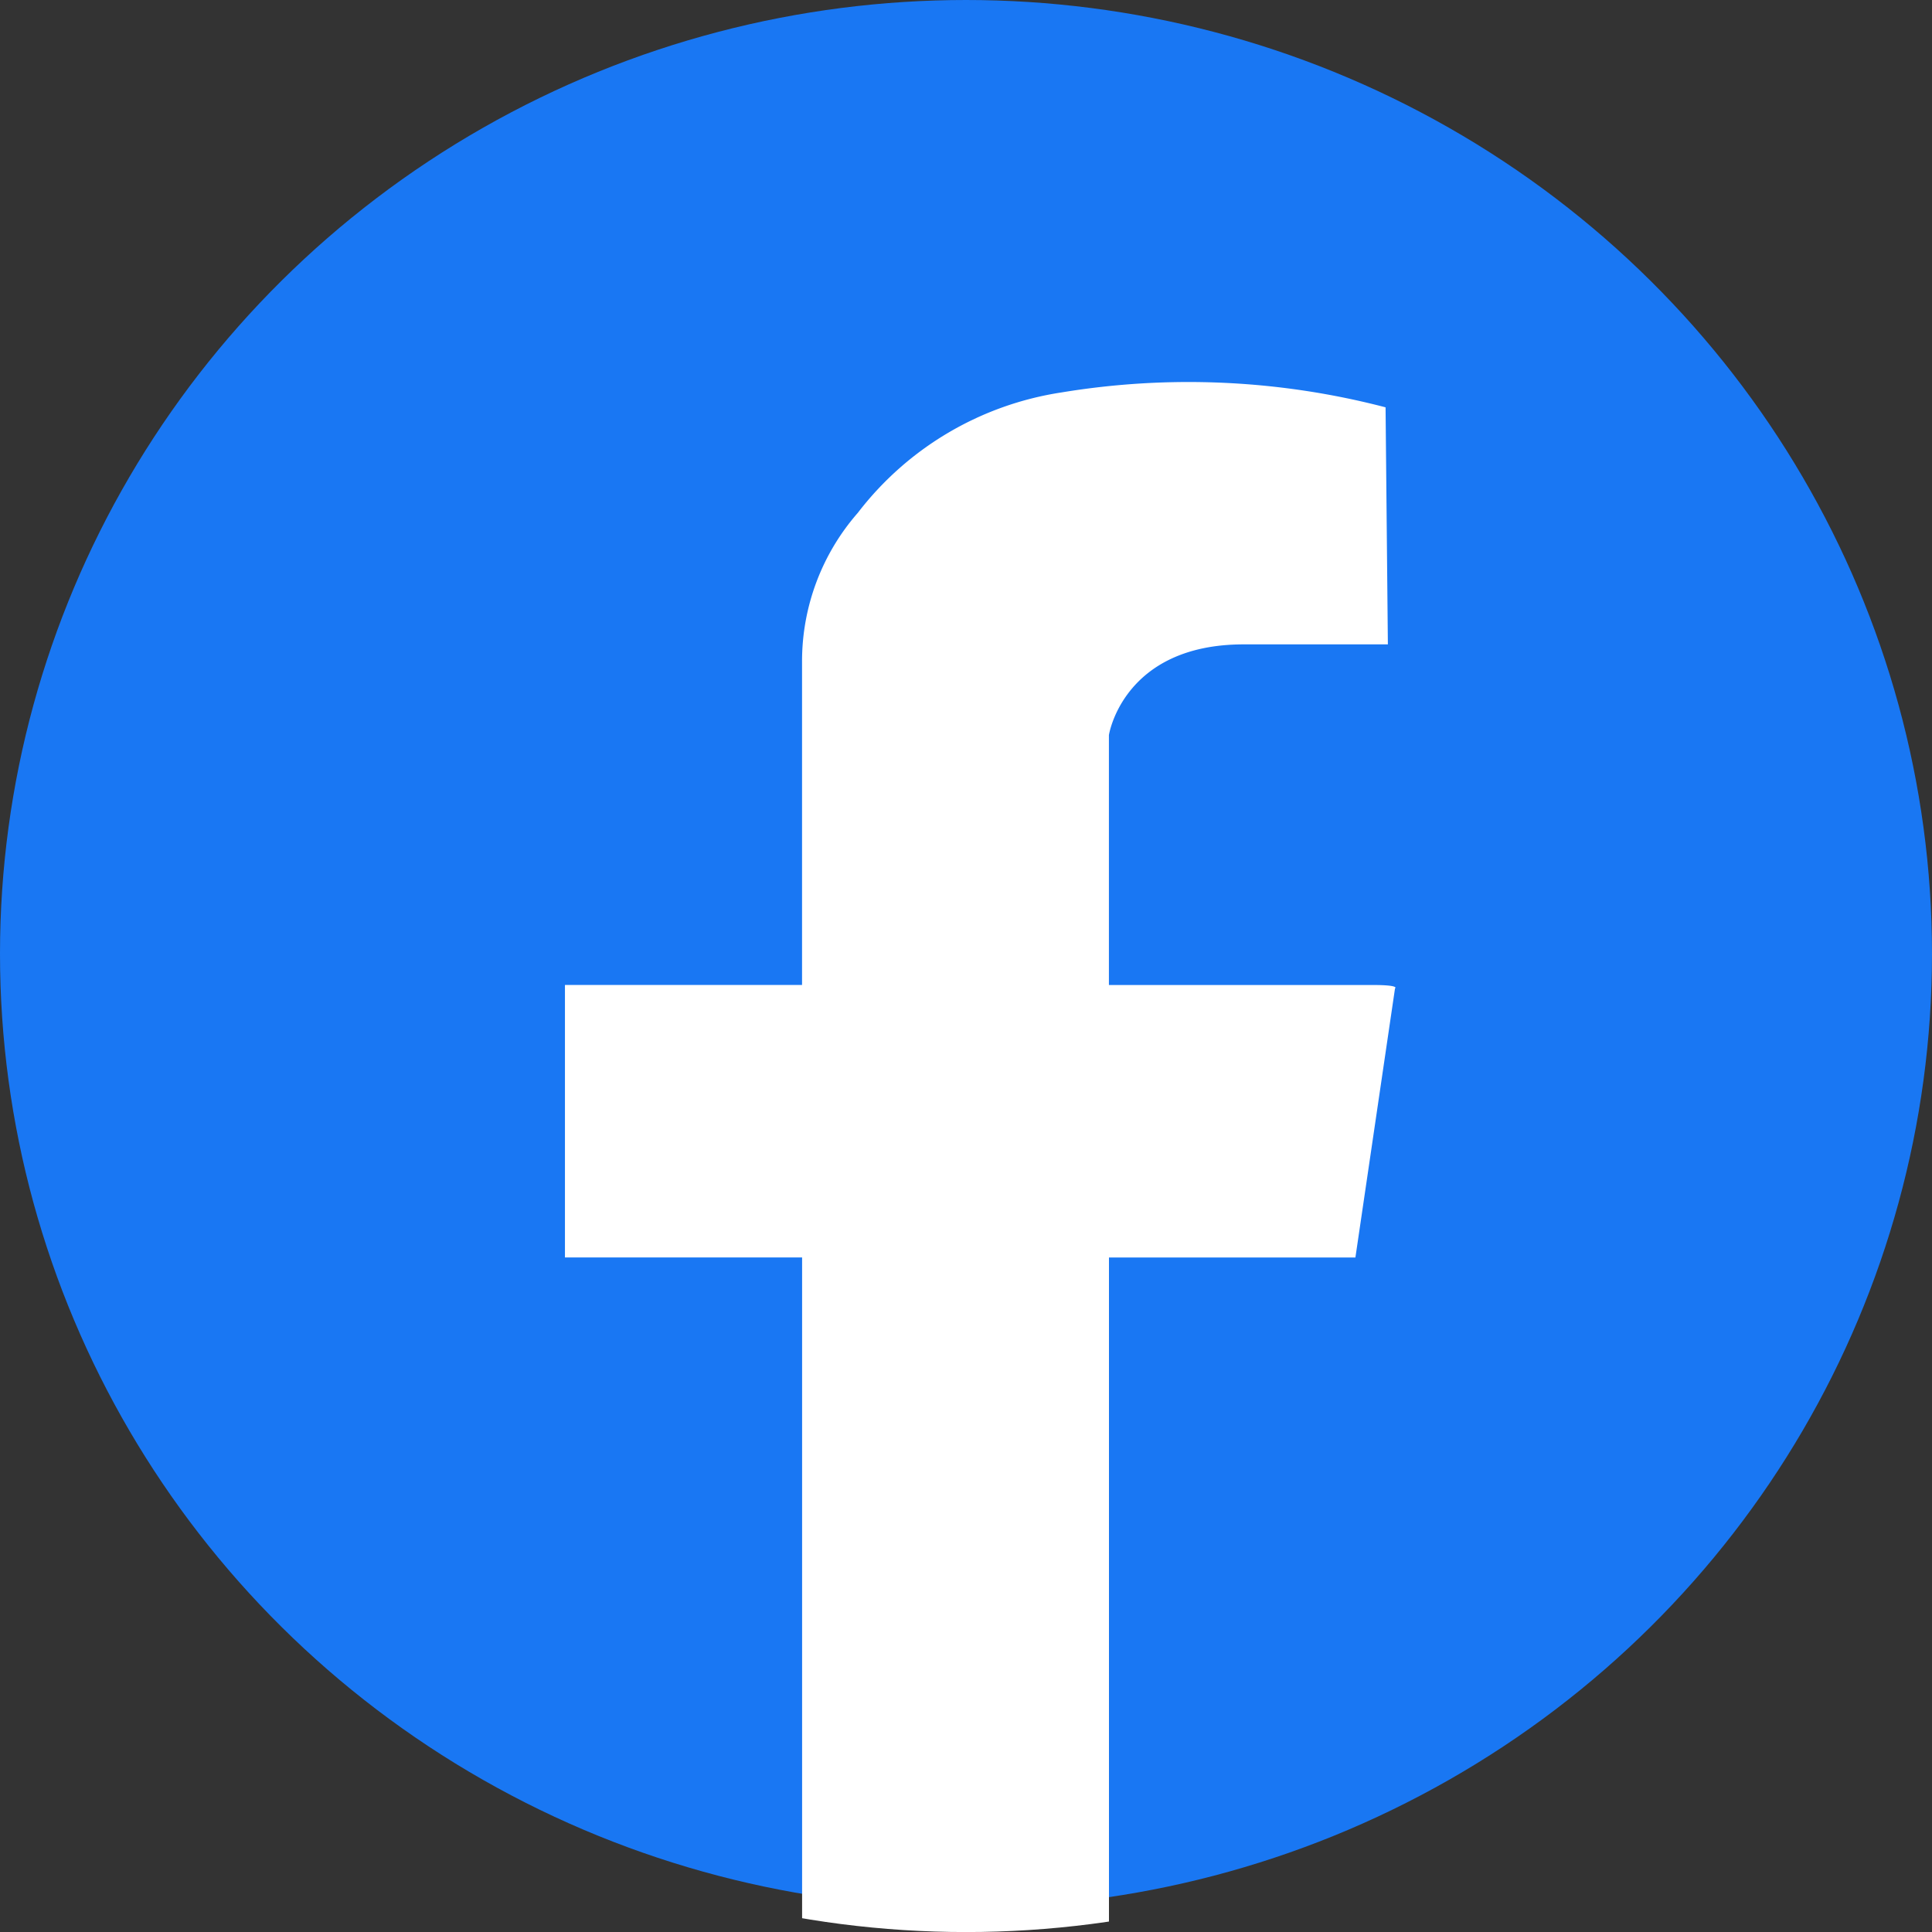 <svg id="icon_36_face" xmlns="http://www.w3.org/2000/svg" xmlns:xlink="http://www.w3.org/1999/xlink" width="36" height="36" viewBox="0 0 36 36">
  <rect x="0" y="0" width="36" height="36" fill="#333333" stroke="none"/>
  <defs>
    <style>
      .cls-1 {
        fill: none;
      }

      .cls-2 {
        fill: #1977f3;
      }

      .cls-3 {
        clip-path: url(#clip-path);
      }

      .cls-4 {
        fill: #fff;
      }
    </style>
    <clipPath id="clip-path">
      <ellipse id="타원_2" data-name="타원 2" class="cls-1" cx="18" cy="17.773" rx="18" ry="17.773"/>
    </clipPath>
  </defs>
  <ellipse id="타원_1" data-name="타원 1" class="cls-2" cx="18" cy="17.773" rx="18" ry="17.773" transform="translate(0 0)"/>
  <g id="그룹_3884" data-name="그룹 3884" transform="translate(0 0.455)">
    <g id="그룹_3883" data-name="그룹 3883" class="cls-3" transform="translate(0 0)">
      <path id="패스_16" data-name="패스 16" class="cls-4" d="M352.419,101.814h5.718V89.119h4.592l.738-5.015s.105-.063-.422-.063h-4.909V79.384s.26-1.69,2.512-1.69h2.686l-.043-4.417A14.53,14.53,0,0,0,357.249,73a5.9,5.9,0,0,0-3.791,2.242,4.2,4.2,0,0,0-1.04,2.767v6.031H348v5.078h4.419Z" transform="translate(-337.473 -66.142)"/>
    </g>
  </g>
</svg>
